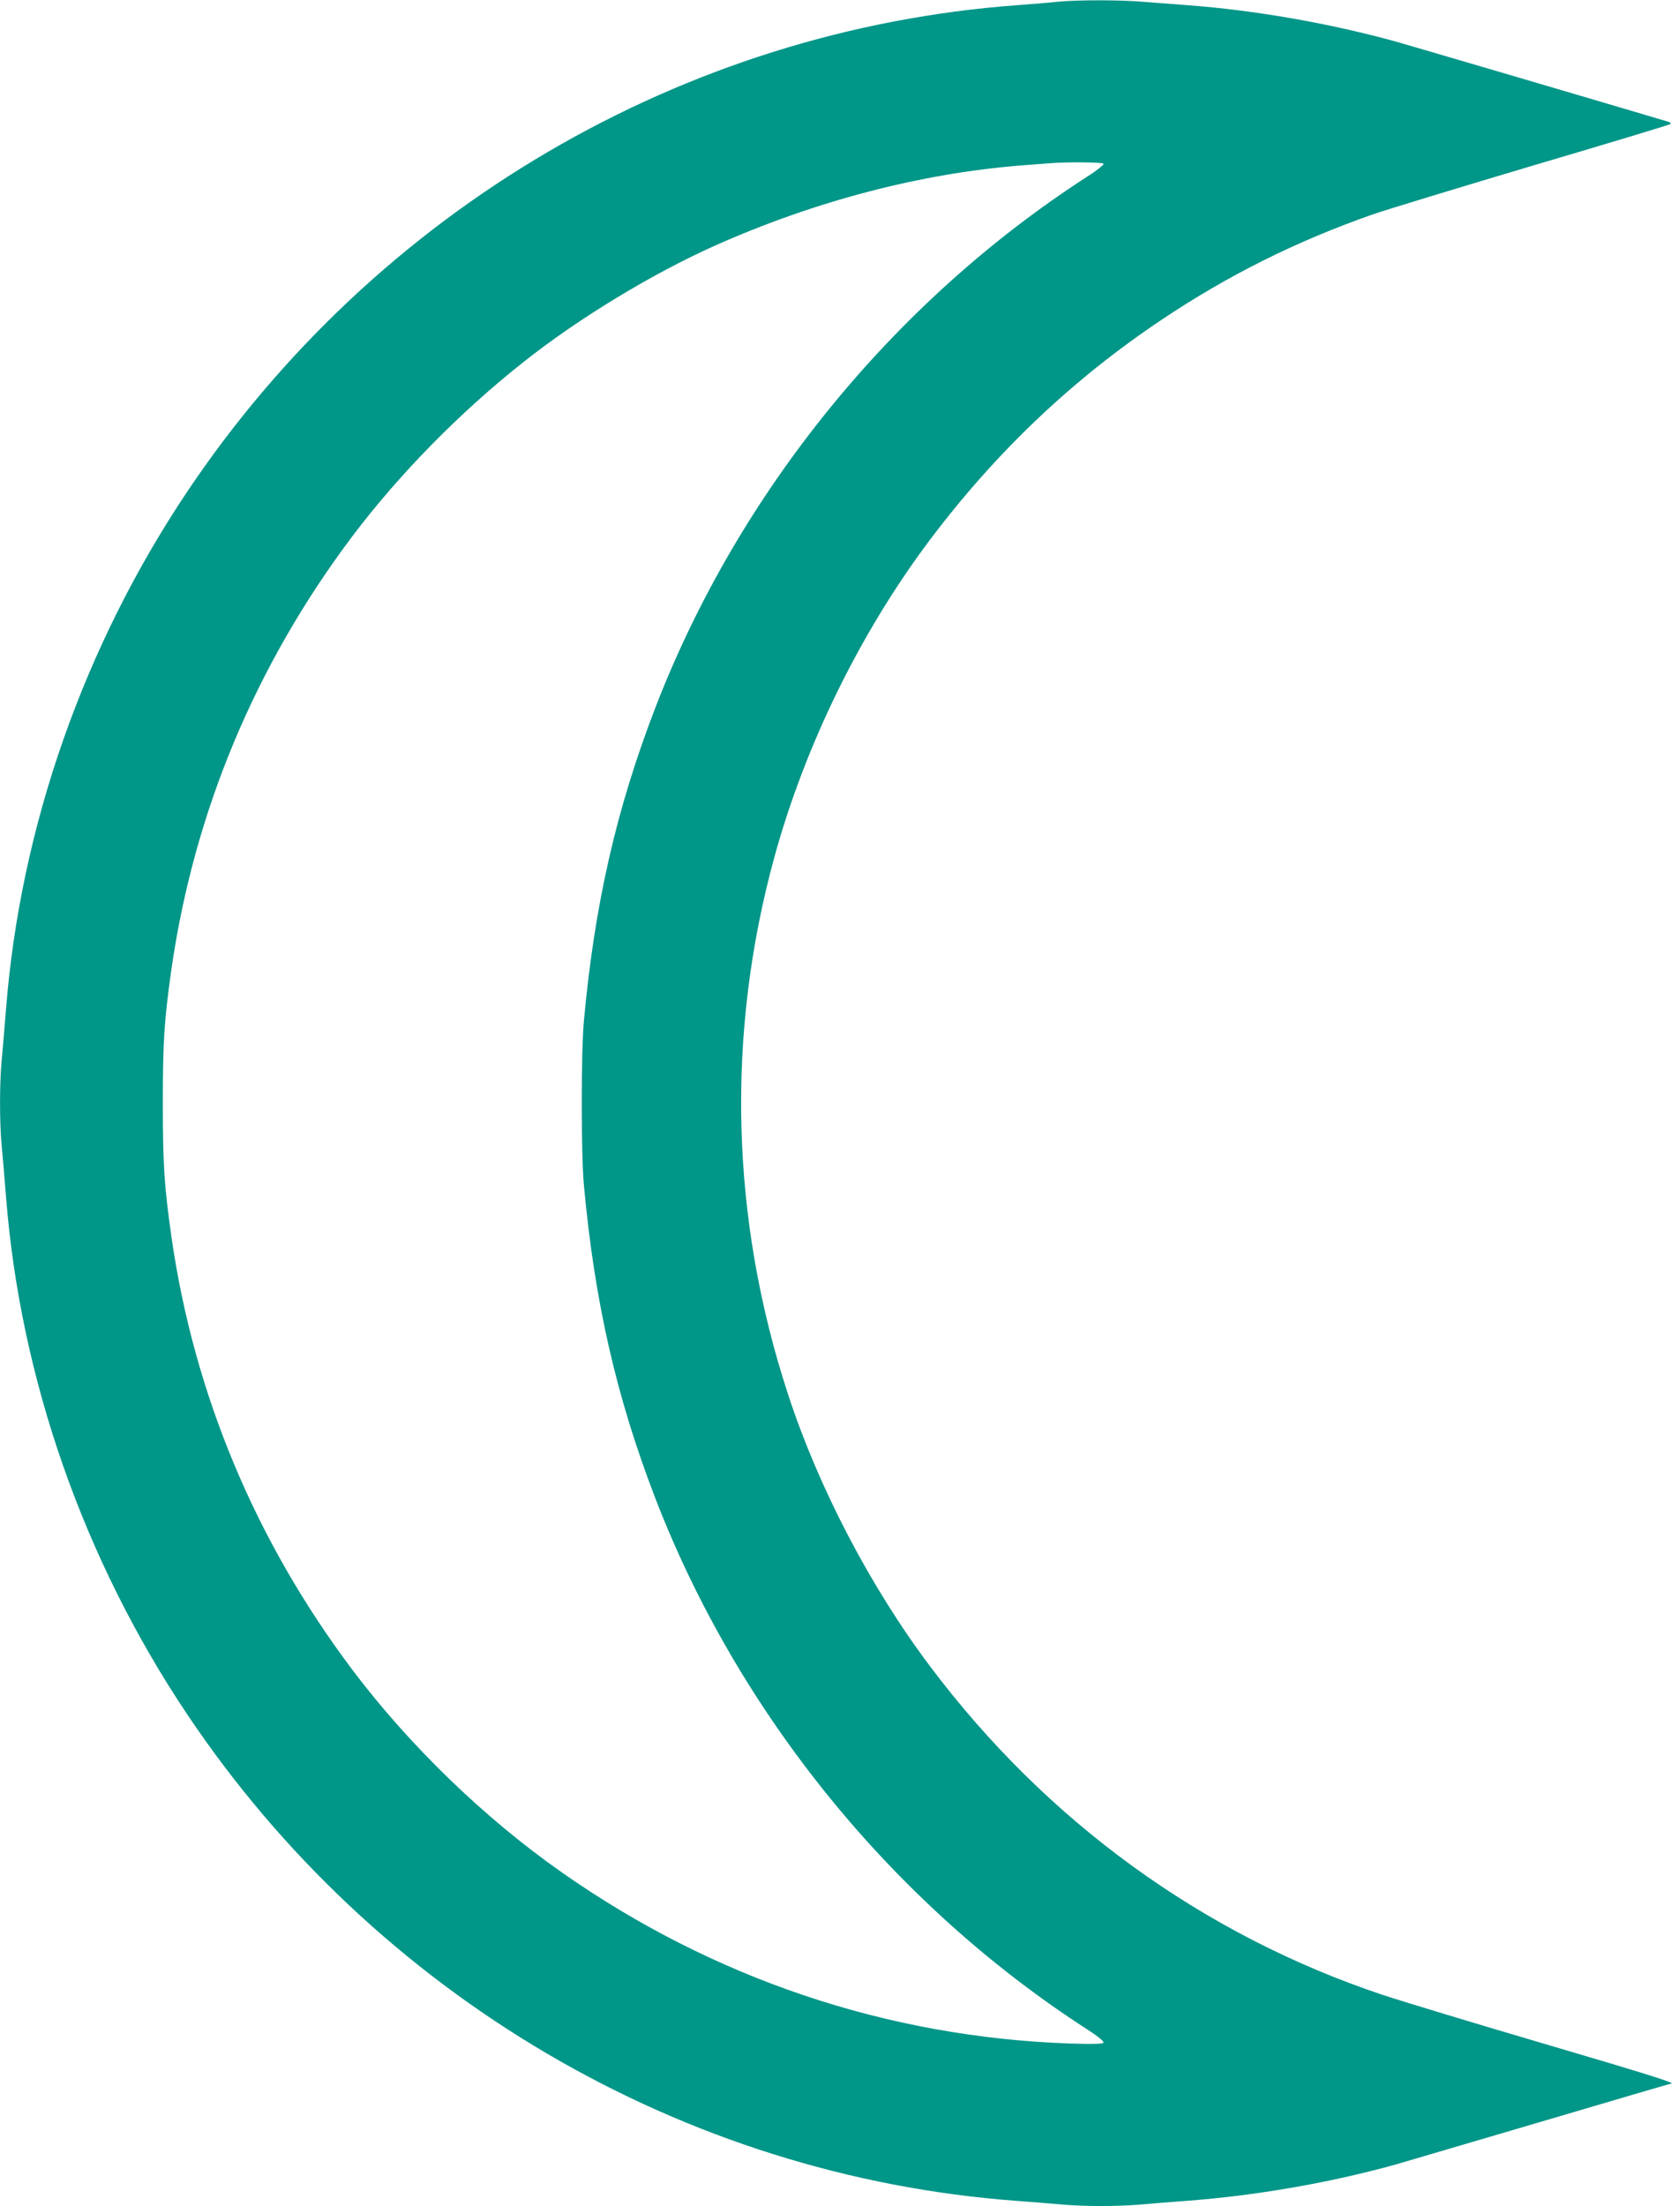 <?xml version="1.0" standalone="no"?>
<!DOCTYPE svg PUBLIC "-//W3C//DTD SVG 20010904//EN"
 "http://www.w3.org/TR/2001/REC-SVG-20010904/DTD/svg10.dtd">
<svg version="1.0" xmlns="http://www.w3.org/2000/svg"
 width="975pt" height="1280pt" viewBox="0 0 975 1280"
 preserveAspectRatio="xMidYMid meet">
<g transform="translate(0,1280) scale(0.1,-0.1)"
fill="#009688" stroke="none">
<path d="M6140 12790 c-41 -5 -147 -13 -235 -20 -1939 -142 -3724 -1188 -4820
-2825 -599 -895 -967 -1944 -1050 -3000 -8 -104 -20 -237 -25 -295 -13 -134
-13 -366 0 -500 5 -58 17 -190 25 -295 83 -1056 451 -2105 1050 -3000 1095
-1635 2879 -2682 4815 -2825 80 -6 192 -15 250 -20 133 -13 332 -13 474 -1 61
6 179 15 261 21 400 30 825 103 1215 211 41 12 416 122 833 245 416 123 760
224 764 224 39 0 -118 50 -747 235 -404 119 -820 245 -925 280 -1045 349
-1953 1008 -2629 1909 -344 458 -643 1029 -821 1571 -336 1023 -363 2094 -80
3125 178 647 498 1300 900 1835 384 511 829 934 1350 1282 384 257 782 455
1222 609 84 29 505 157 935 285 431 127 787 235 792 239 4 4 0 10 -10 13 -450
134 -1530 451 -1584 466 -388 107 -820 182 -1210 211 -80 6 -197 15 -262 20
-132 11 -377 11 -488 0z m265 -940 c3 -5 -40 -40 -97 -76 -1127 -728 -2027
-1836 -2508 -3089 -224 -584 -349 -1132 -411 -1805 -17 -176 -17 -784 0 -960
62 -673 187 -1221 411 -1805 481 -1253 1381 -2361 2508 -3089 64 -41 100 -71
96 -78 -5 -8 -59 -9 -193 -5 -1061 36 -2073 377 -2952 994 -448 314 -886 738
-1216 1177 -562 748 -917 1598 -1048 2509 -42 298 -50 415 -50 777 0 362 8
479 50 777 131 911 486 1761 1048 2509 272 361 626 722 997 1015 321 254 745
511 1112 675 578 257 1187 417 1773 464 72 5 148 12 170 13 99 8 304 6 310 -3z"/>
</g>
</svg>

